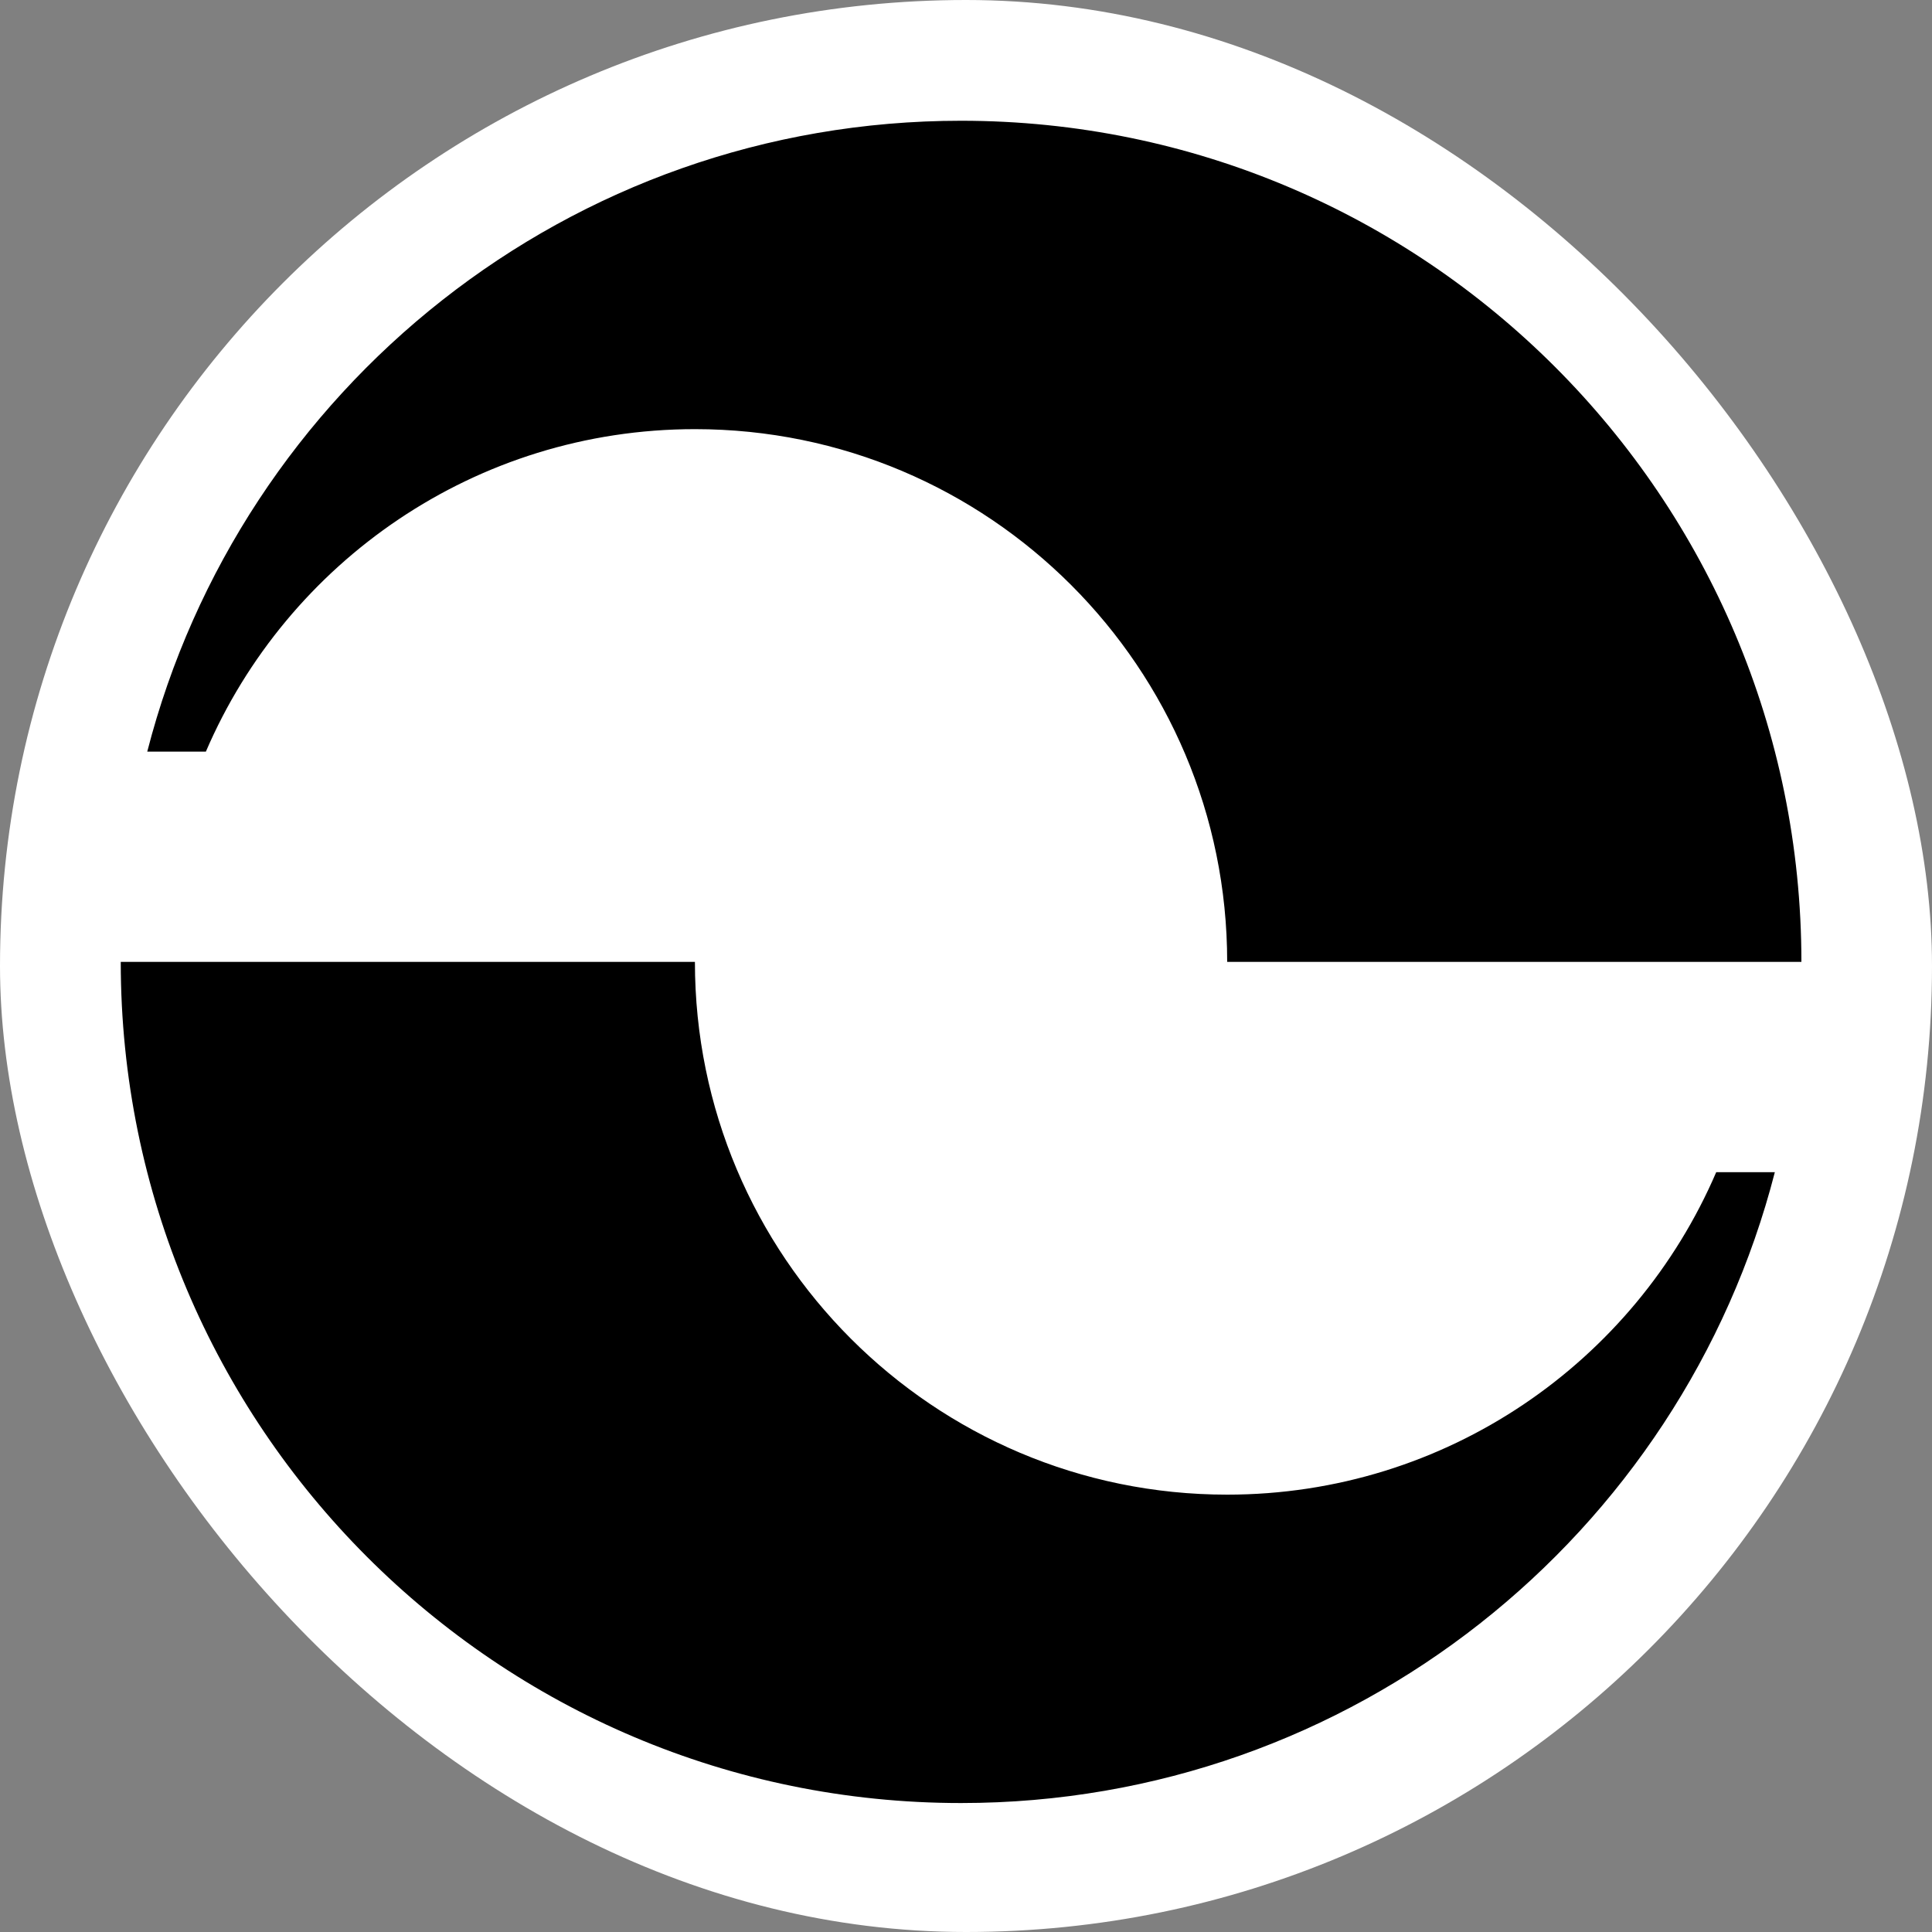 <svg width="32" height="32" viewBox="0 0 32 32" fill="none" xmlns="http://www.w3.org/2000/svg">
<rect x="0" y="0" width="32" height="32" fill="#808080" stroke="none"/>
<rect width="32" height="32" rx="16" fill="white"/>
<g clip-path="url(#clip0_14902_65980)">
<path d="M11.511 7.108C16.379 7.108 20.326 11.058 20.326 15.932H29.837C29.836 8.237 23.605 2 15.918 2C9.433 2 3.983 6.44 2.439 12.449H3.41C4.759 9.308 7.878 7.108 11.511 7.108Z" fill="black"/>
<path d="M28.426 19.415C27.077 22.556 23.958 24.756 20.325 24.756C15.457 24.756 11.51 20.806 11.51 15.932H2C2 23.627 8.231 29.864 15.918 29.864C22.402 29.864 27.853 25.424 29.397 19.415H28.426Z" fill="black"/>
</g>
<defs>
<clipPath id="clip0_14902_65980">
<rect width="28" height="28" fill="white" transform="translate(2 2)"/>
</clipPath>
</defs>
</svg>
